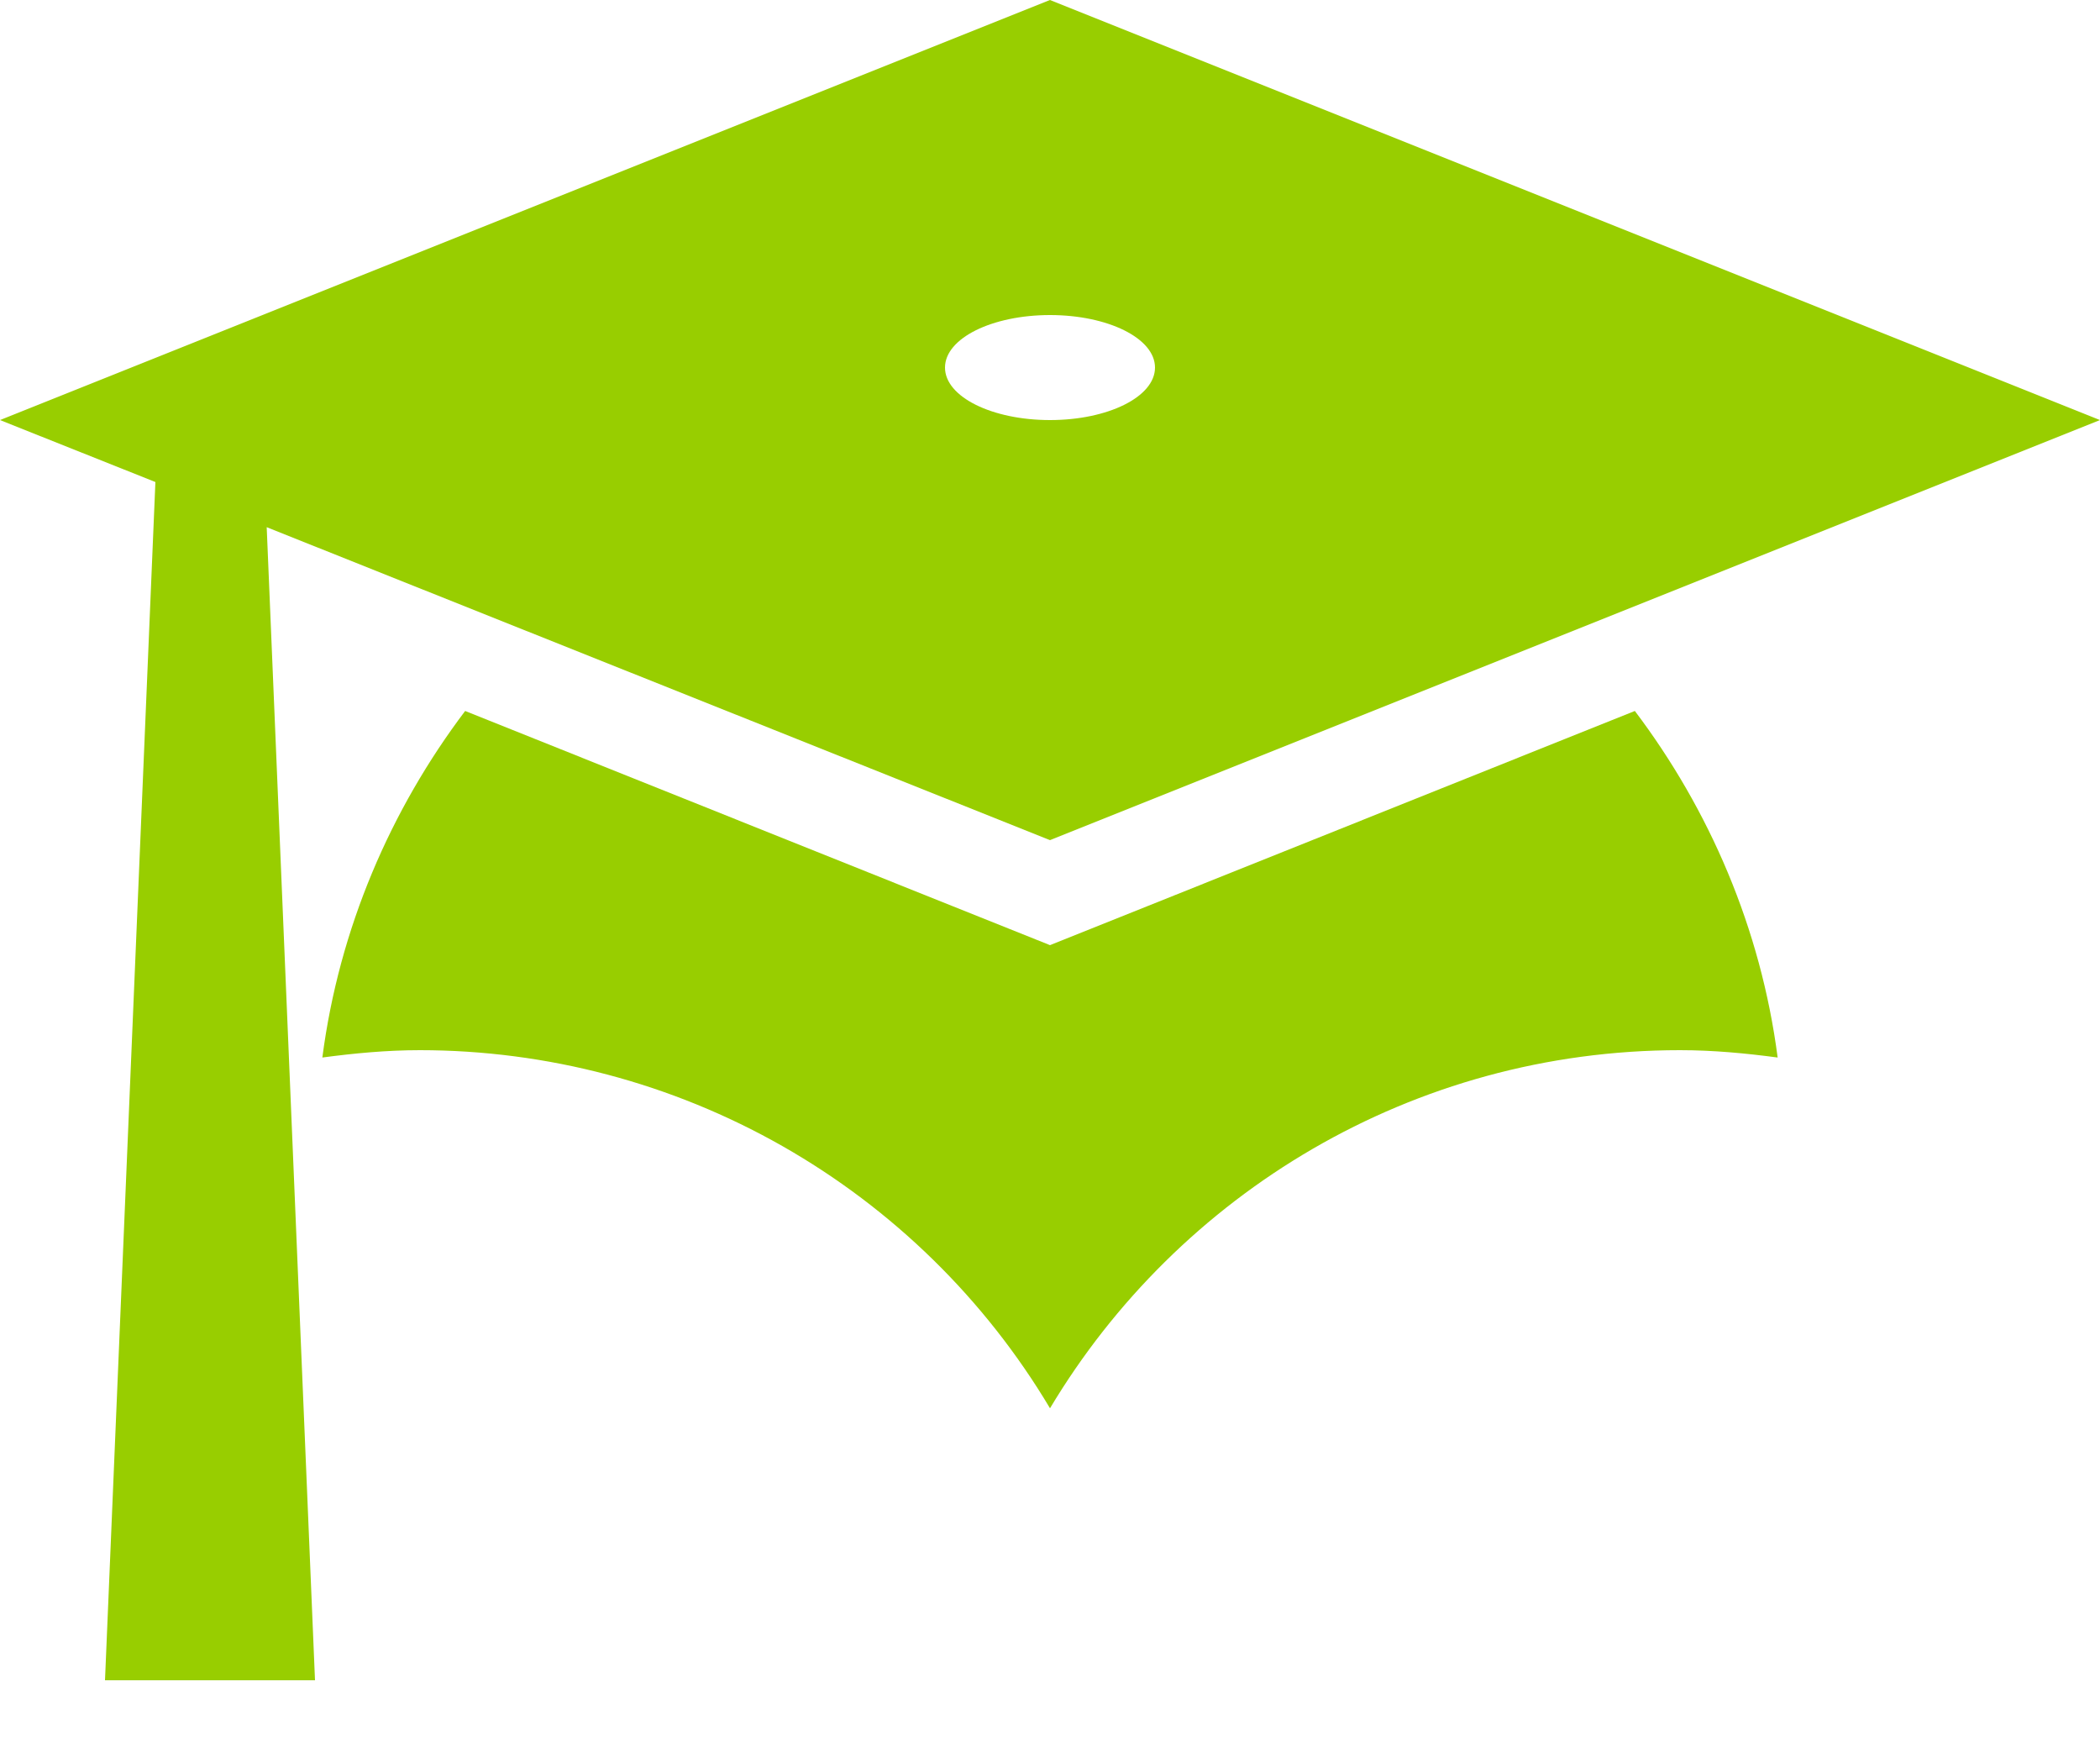 <svg width="24" height="20" viewBox="0 0 24 20" fill="none" xmlns="http://www.w3.org/2000/svg">
<path d="M12 9.6L3.048 6.024L3.6 19.2H1.2L1.776 5.508L0 4.8L12 0L24 4.8L12 9.6ZM12 3.6C11.34 3.6 10.8 3.864 10.8 4.2C10.8 4.536 11.34 4.8 12 4.8C12.66 4.8 13.2 4.536 13.2 4.2C13.2 3.864 12.66 3.6 12 3.6ZM12 10.8L18.684 8.124C19.536 9.252 20.124 10.608 20.316 12.084C19.956 12.036 19.584 12 19.2 12C16.14 12 13.464 13.644 12 16.092C11.257 14.845 10.202 13.813 8.94 13.095C7.678 12.378 6.252 12.001 4.8 12C4.416 12 4.044 12.036 3.684 12.084C3.876 10.608 4.464 9.252 5.316 8.124L12 10.8Z" fill="#98CE00"/>
</svg>
